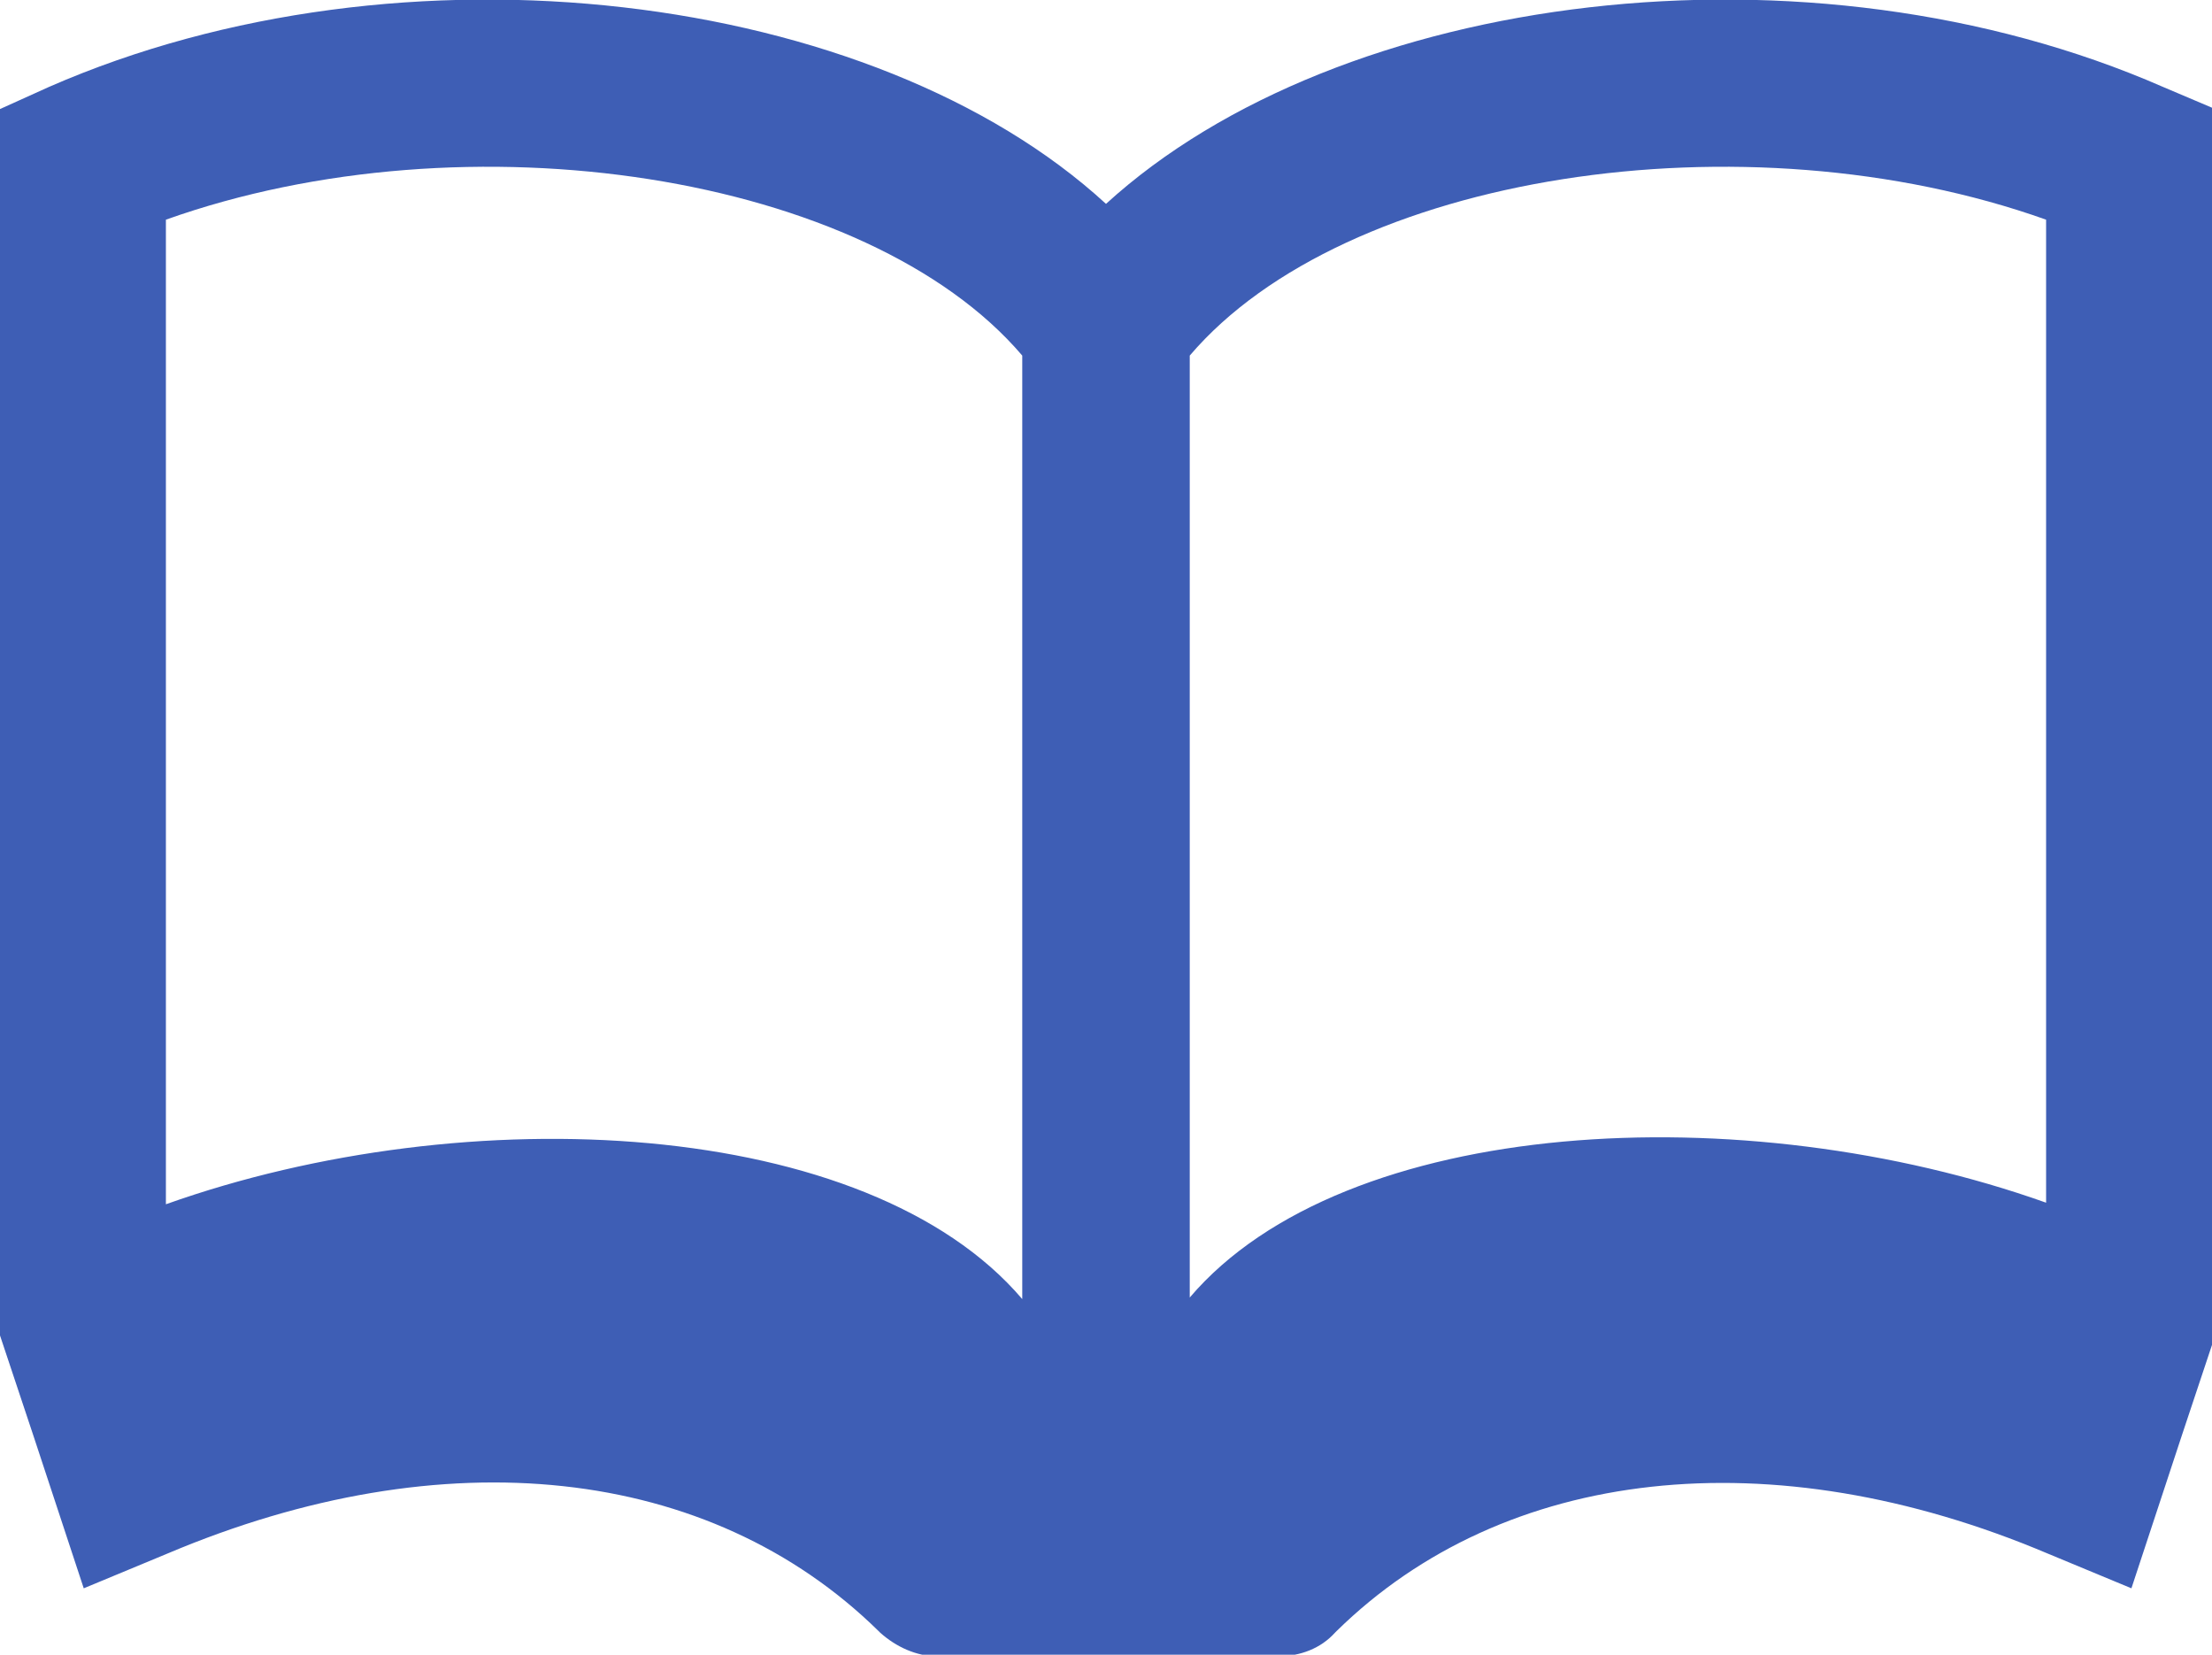 <?xml version="1.0" encoding="utf-8"?>
<!-- Generator: Adobe Illustrator 24.2.3, SVG Export Plug-In . SVG Version: 6.00 Build 0)  -->
<svg version="1.1" id="レイヤー_1" xmlns="http://www.w3.org/2000/svg" xmlns:xlink="http://www.w3.org/1999/xlink" x="0px"
	 y="0px" viewBox="0 0 140 104.7" style="enable-background:new 0 0 140 104.7;" xml:space="preserve">
<style type="text/css">
	.st0{fill:#3E5EB5;}
</style>
<path class="st0" d="M136.9,5.5C114.5-4.3,84.8-0.6,70,12.9C55.3-0.6,25.5-4.3,3.1,5.5L0,6.9v77.6l2.1,6.3l3.2,9.7l5.3-2.2
	c17.5-7.4,34.3-5.6,45,4.9c0,0,0,0,0.1,0.1c1,0.9,2.3,1.5,3.6,1.5h21.6c1.4,0,2.7-0.5,3.6-1.5l0.1-0.1c10.6-10.4,27.5-12.3,45-4.9
	l5.3,2.2l3.2-9.7l2.1-6.3V6.9L136.9,5.5z M64.7,82.2c-9.8-11.5-35.1-12.8-54.2-6V13.9c19.1-6.8,44.4-2.9,54.2,8.6V82.2z M129.5,76.1
	c-19.1-6.8-44.4-5.5-54.2,6V22.5c9.8-11.5,35.1-15.4,54.2-8.6V76.1z"/>
</svg>
